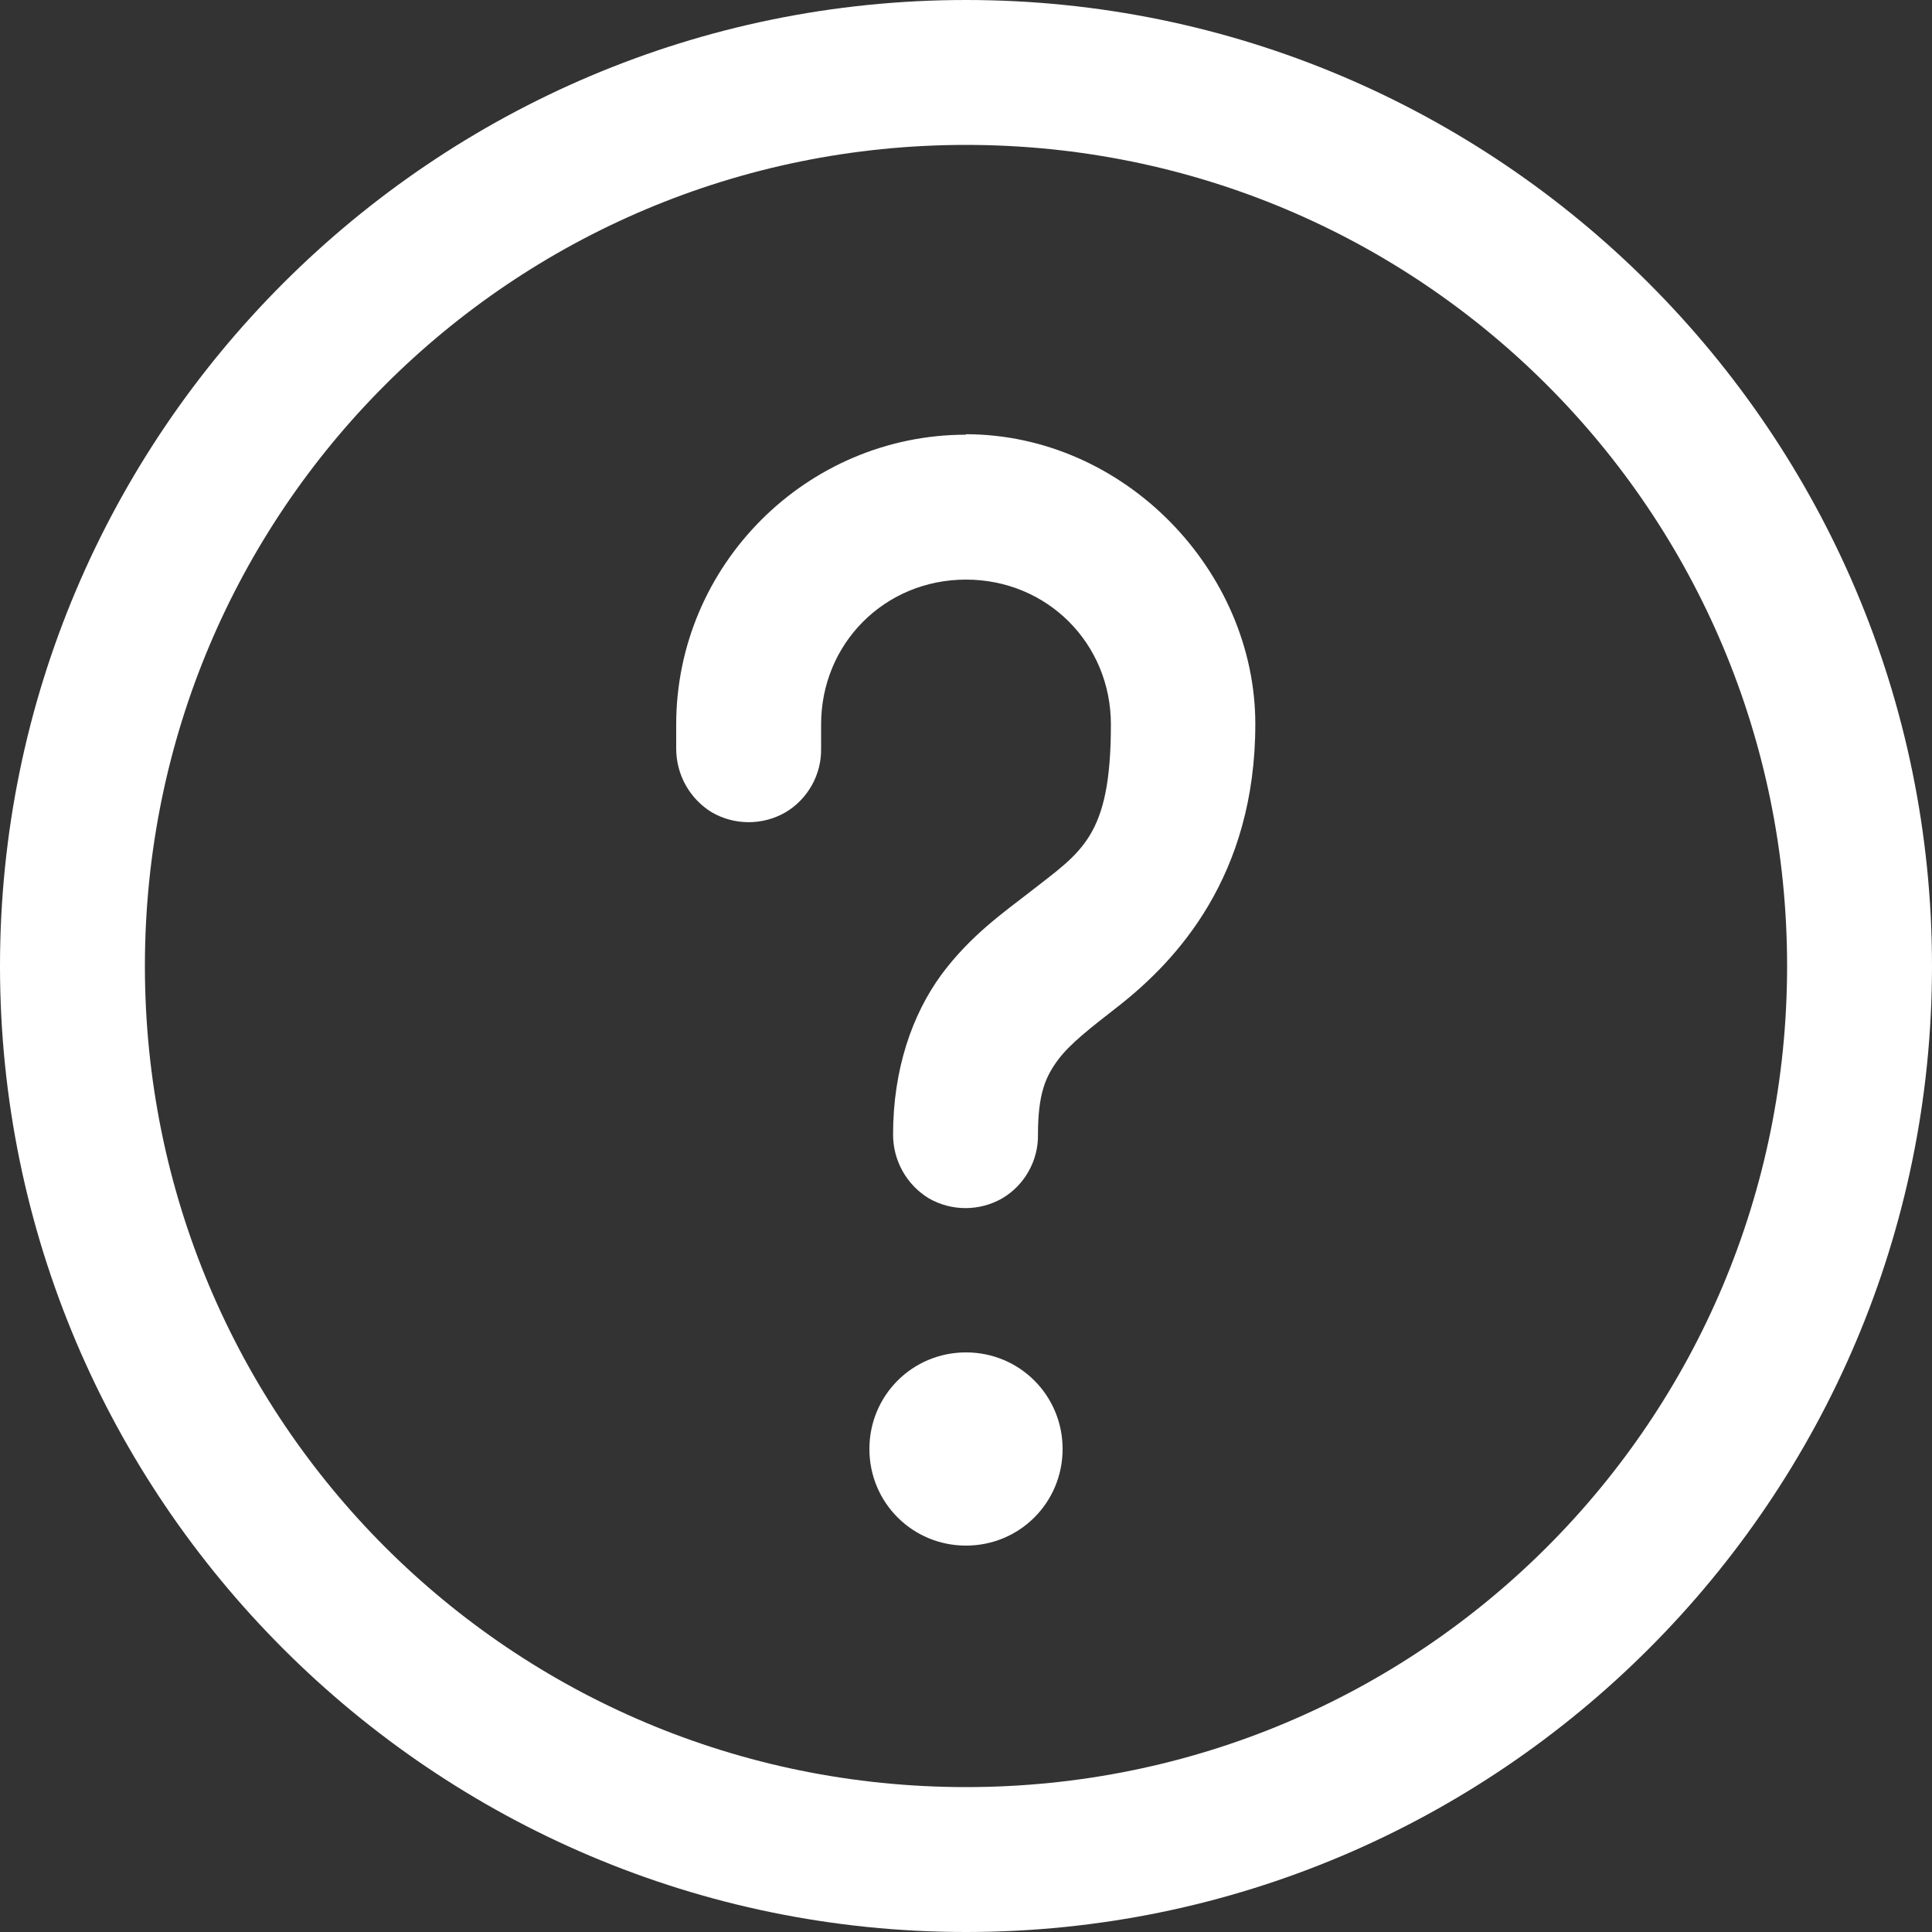 <?xml version="1.0" encoding="UTF-8"?><svg xmlns="http://www.w3.org/2000/svg" id="Layer_166d6692452a12" viewBox="0 0 40 40" aria-hidden="true" style="fill:url(#CerosGradient_id0358cf016);" width="40px" height="40px"><rect x="0" y="0" width="40" height="40" fill="#333333" stroke="none"/><defs><linearGradient class="cerosgradient" data-cerosgradient="true" id="CerosGradient_id0358cf016" gradientUnits="userSpaceOnUse" x1="50%" y1="100%" x2="50%" y2="0%"><stop offset="0%" stop-color="#FFFFFF"/><stop offset="100%" stop-color="#FFFFFF"/></linearGradient><linearGradient/><style>.cls-1-66d6692452a12{fill:#171718;stroke-width:0px;}</style></defs><g id="surface364666d6692452a12"><path class="cls-1-66d6692452a12" d="m20,0C8.97,0,0,8.97,0,20s8.97,20,20,20,20-8.97,20-20S31.03,0,20,0Zm0,3c9.41,0,17,7.59,17,17s-7.59,17-17,17S3,29.41,3,20,10.59,3,20,3Zm0,6c-3.3,0-6,2.7-6,6v.5c0,.54.28,1.04.74,1.32.47.27,1.05.27,1.52,0,.46-.27.75-.78.74-1.32v-.5c0-1.68,1.32-3,3-3s3,1.32,3,3c0,2.34-.61,2.63-1.68,3.47-.54.42-1.23.9-1.83,1.71-.6.82-1,1.95-1,3.31,0,.54.28,1.04.74,1.32.47.27,1.05.27,1.52,0,.46-.27.75-.78.74-1.32,0-.85.16-1.2.41-1.54.25-.34.68-.67,1.27-1.13,1.18-.93,2.82-2.67,2.82-5.83s-2.7-6-6-6Zm0,19c-1.11,0-2,.89-2,2s.89,2,2,2,2-.89,2-2-.89-2-2-2Z" style="fill:url(#CerosGradient_id0358cf016);"/></g></svg>
